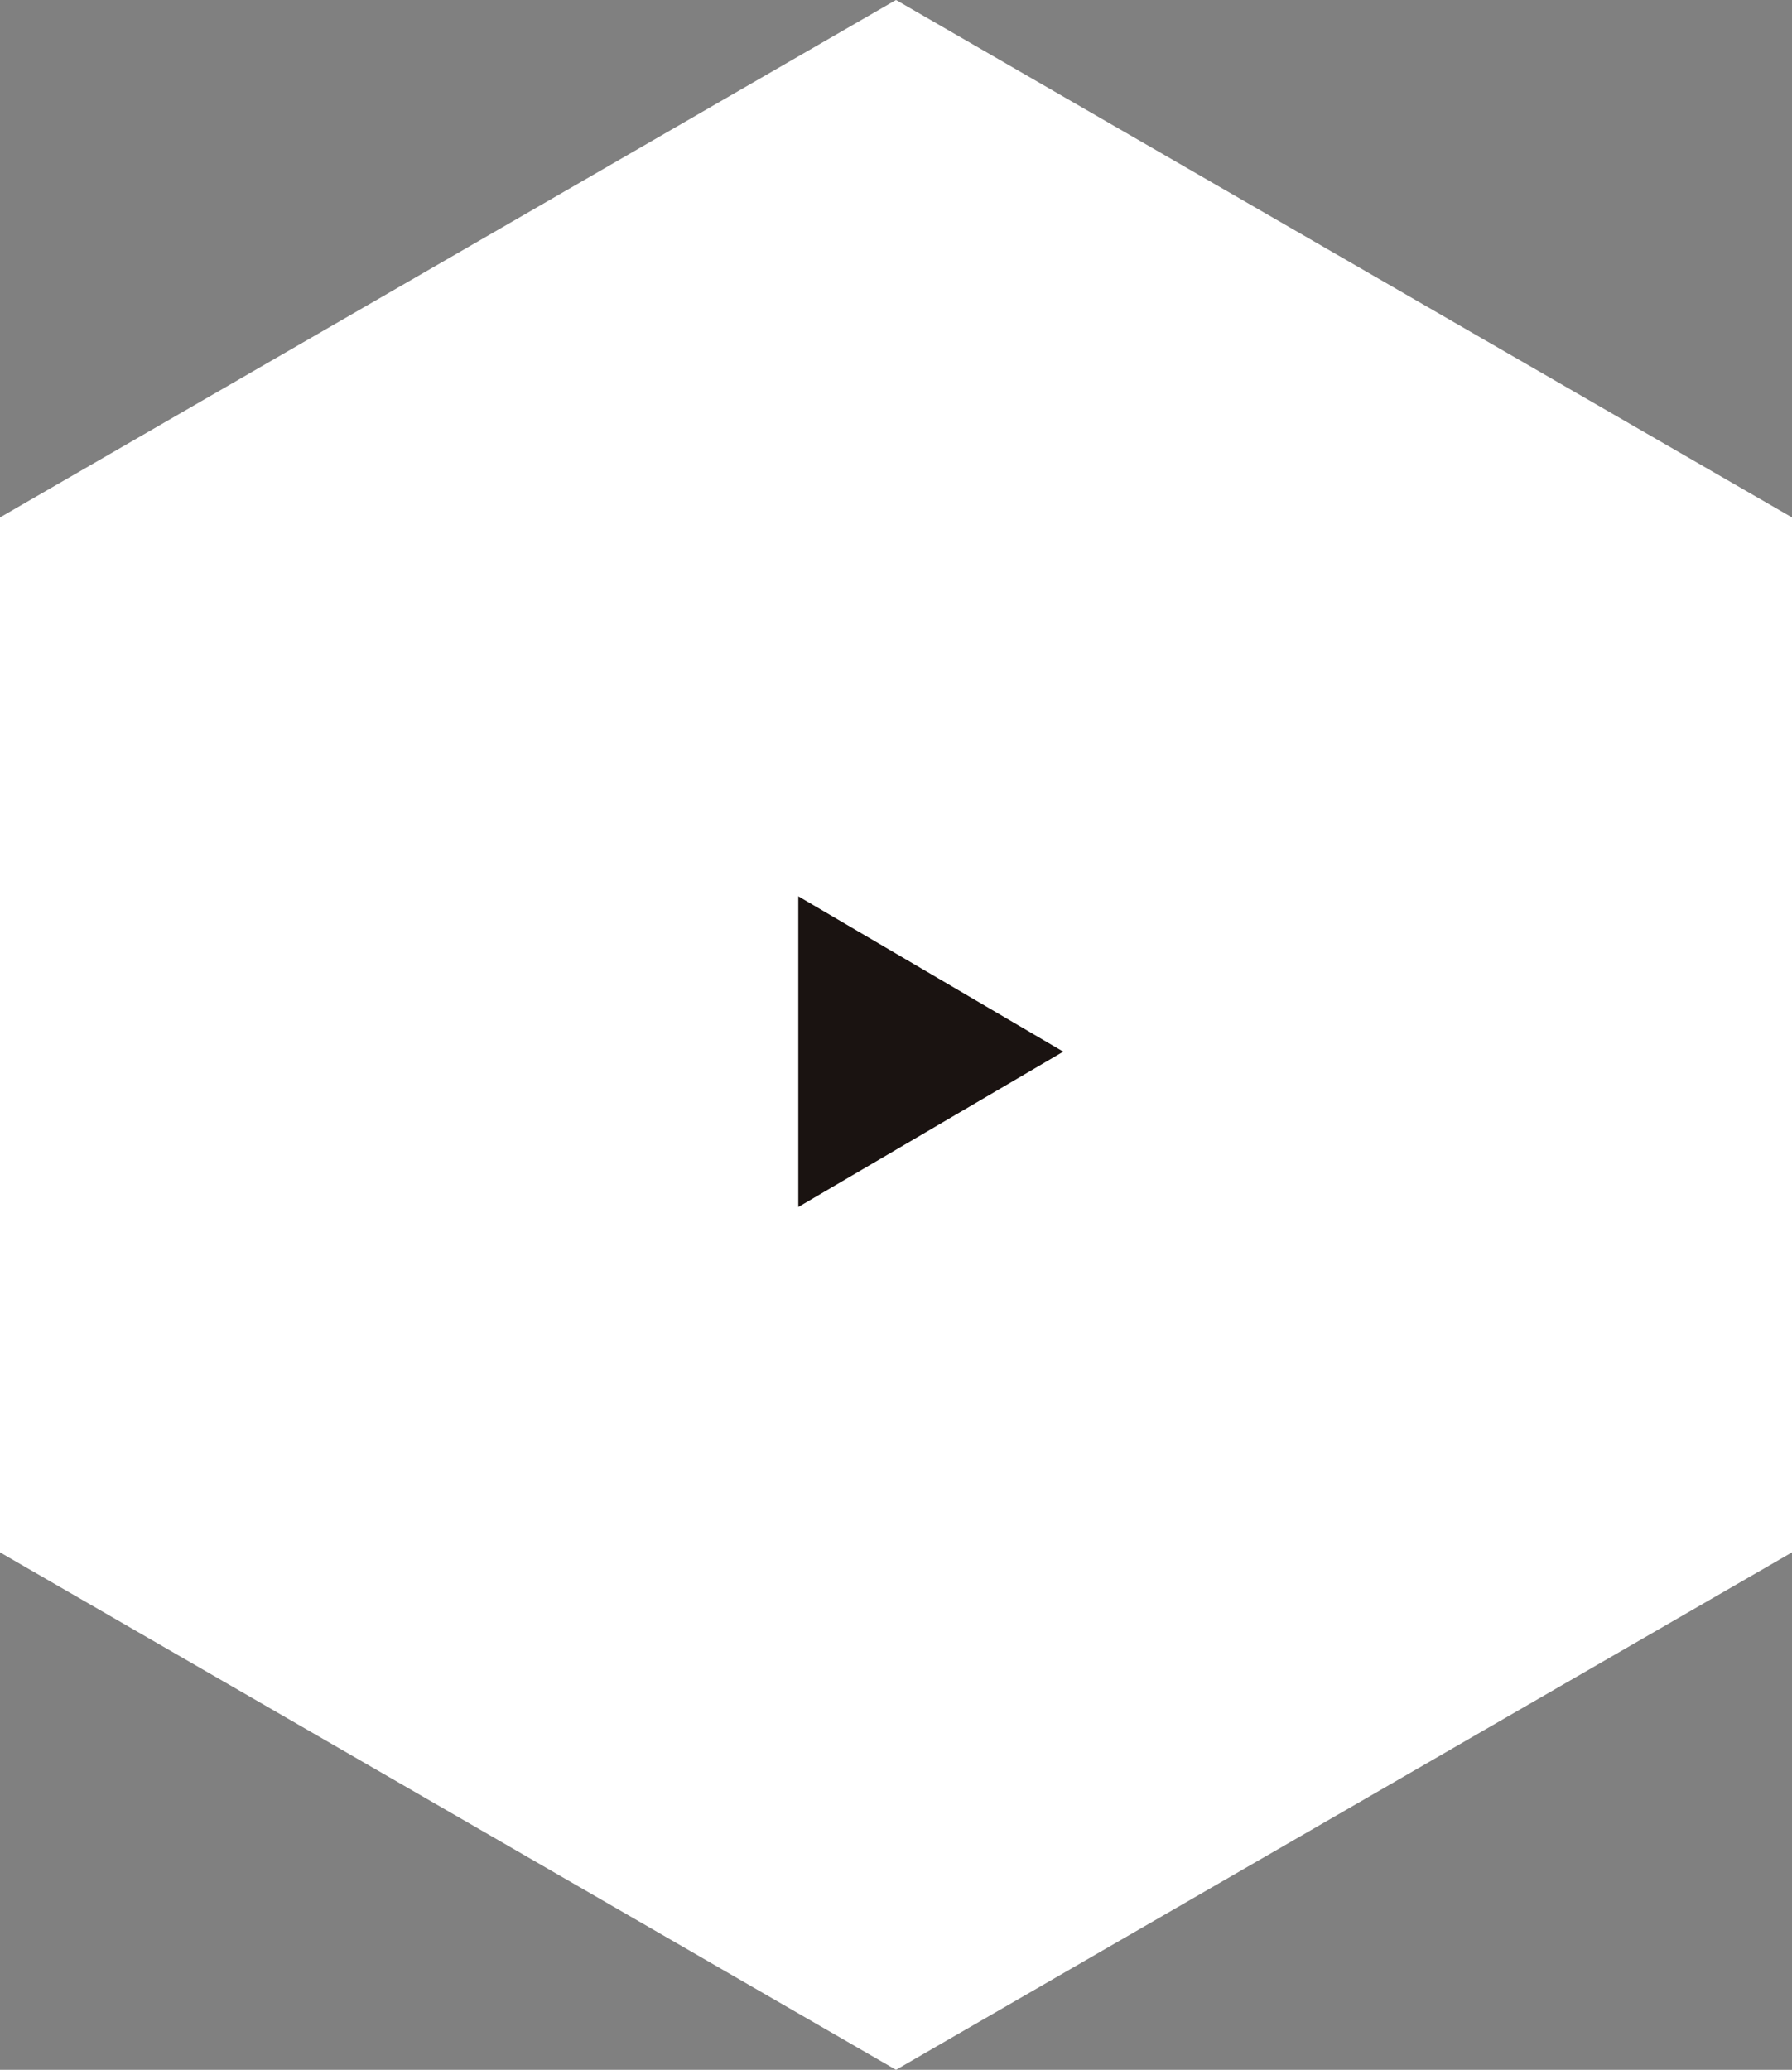 <svg xmlns="http://www.w3.org/2000/svg" width="85.638" height="98.886" viewBox="0 0 85.638 98.886">
  <rect x="0" y="0" width="85.638" height="98.886" fill="#808080" stroke="none"/>
  <g id="グループ_1858" data-name="グループ 1858" transform="translate(-12586.579 -5861.56)">
    <path id="パス_1537" data-name="パス 1537" d="M3046.477-810.829v-49.443l-42.819-24.722-42.819,24.722v49.443l42.819,24.722Z" transform="translate(9625.74 6746.553)" fill="#fff"/>
    <path id="パス_1538" data-name="パス 1538" d="M0,0V14.844L12.662,7.422Z" transform="translate(12624.729 5904.381)" fill="#1a1311"/>
  </g>
</svg>
